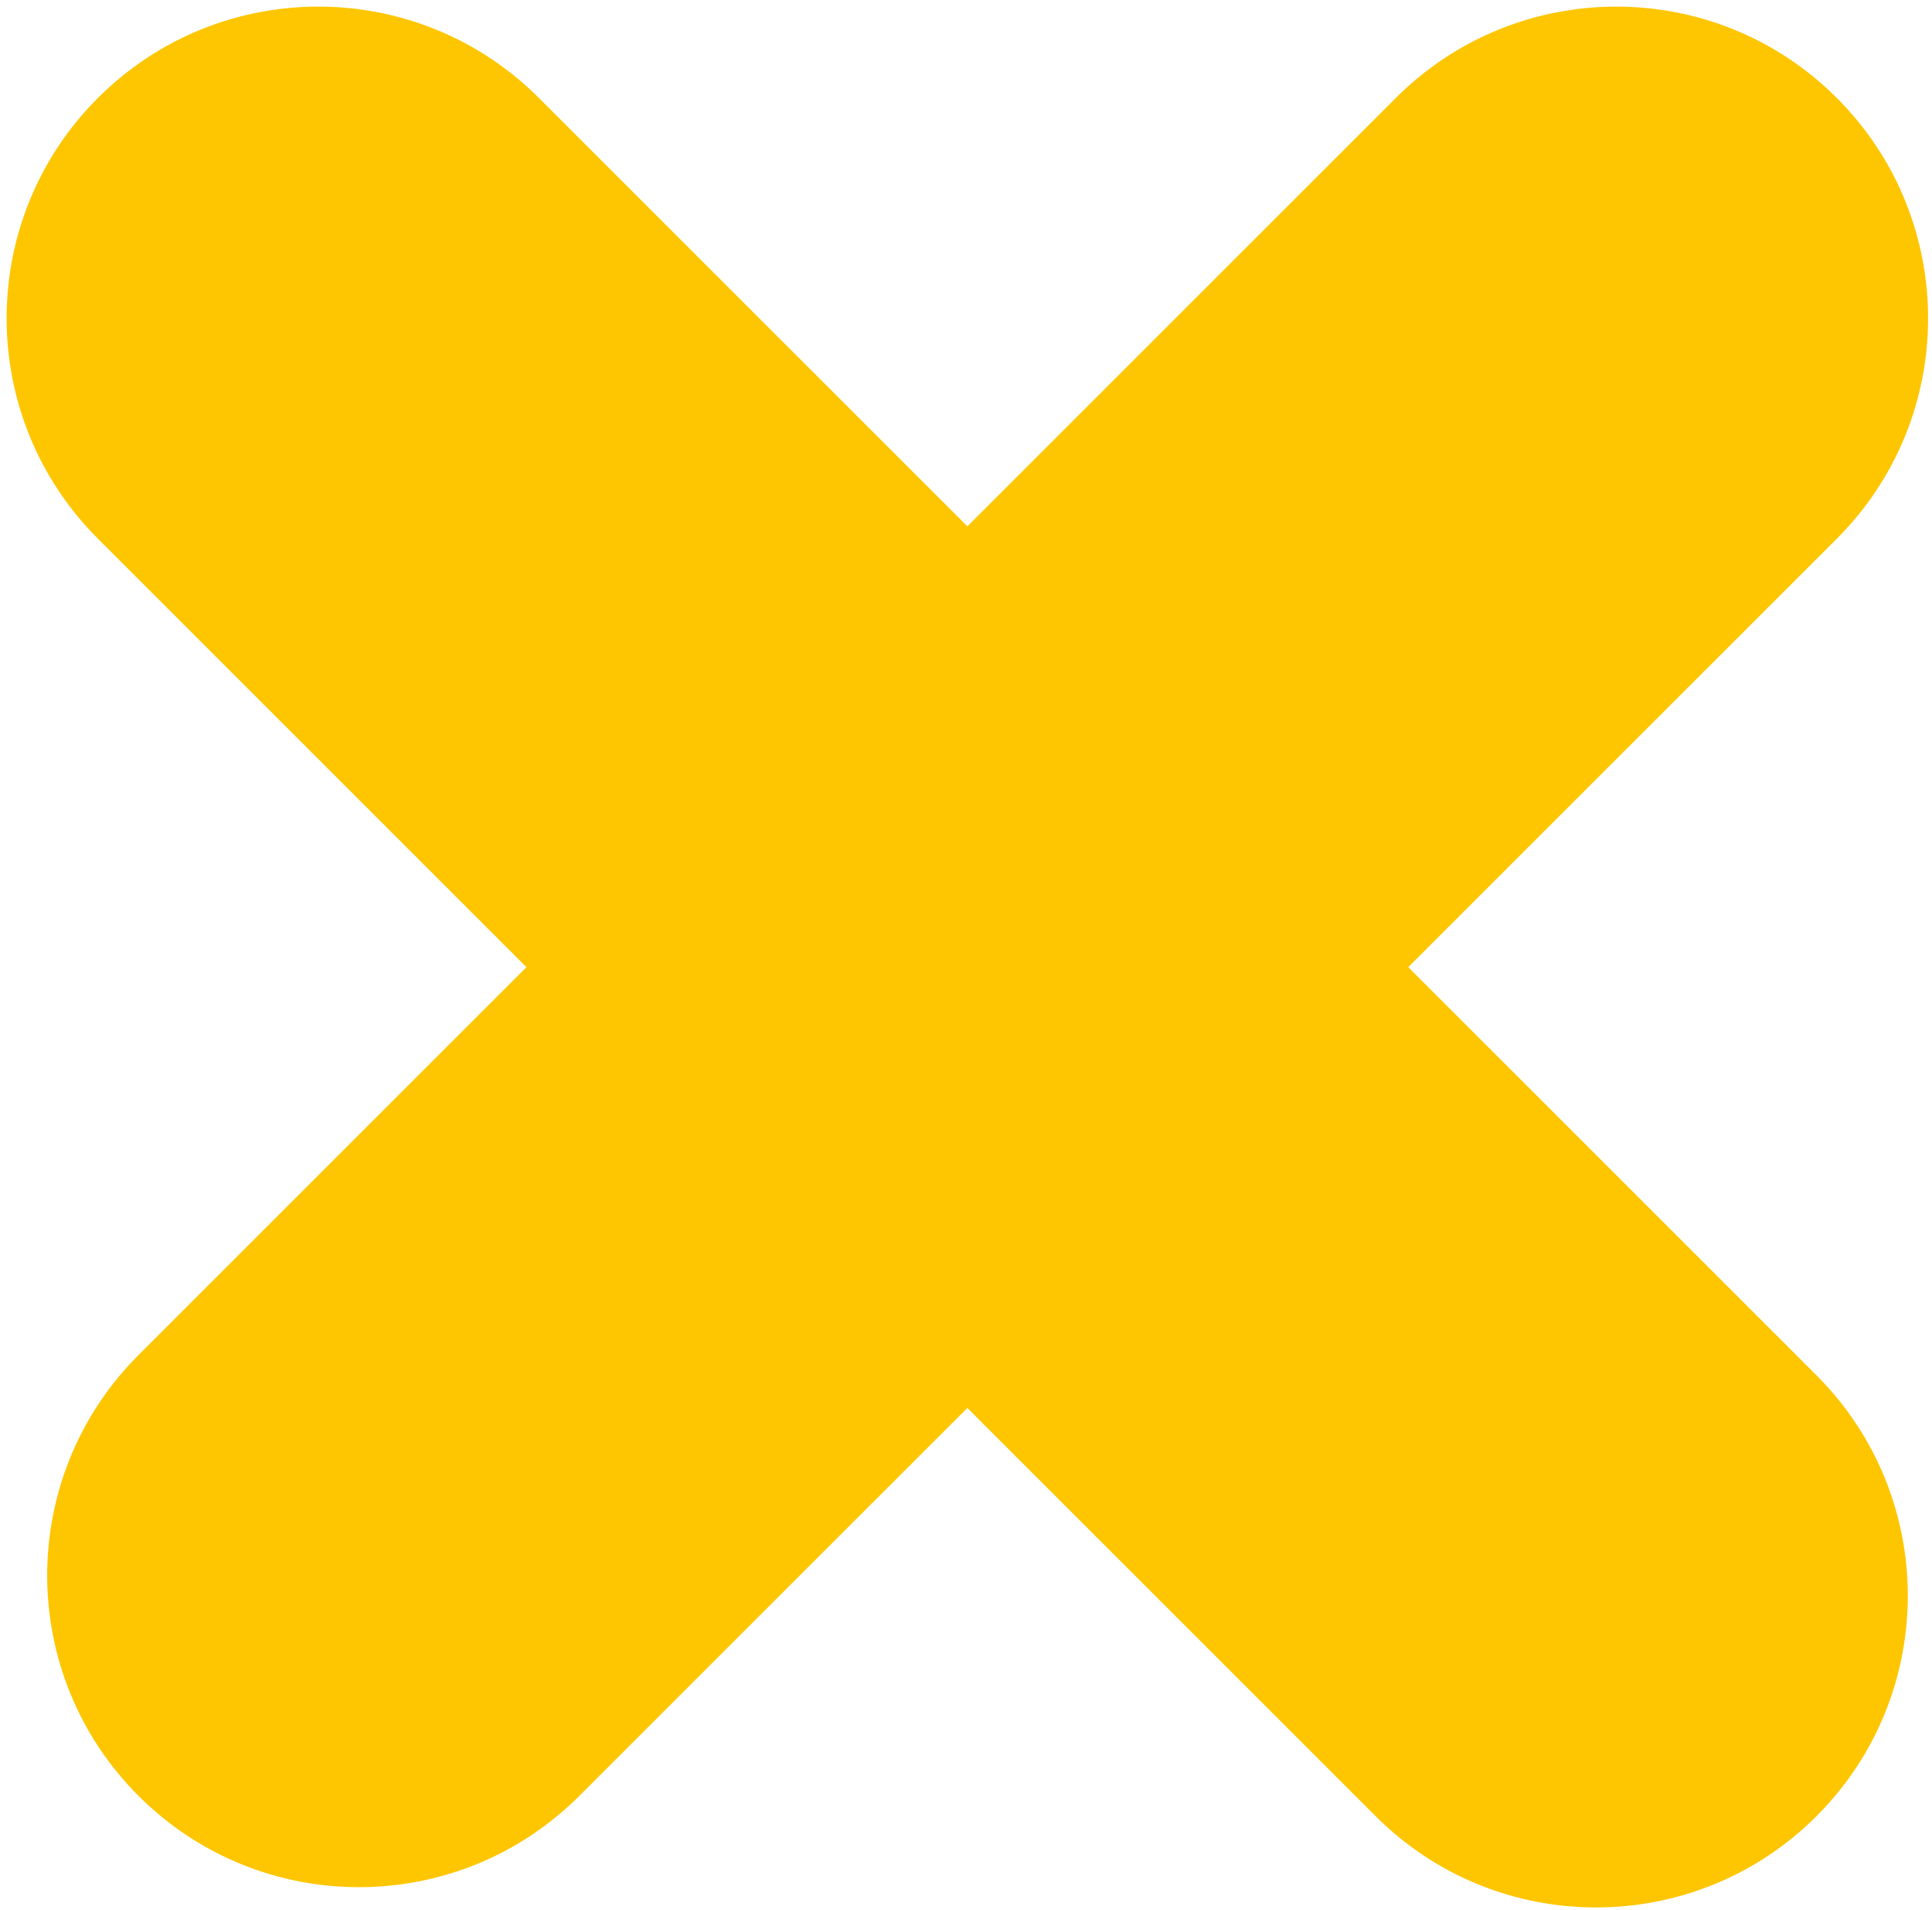 <?xml version="1.0" encoding="UTF-8"?> <svg xmlns="http://www.w3.org/2000/svg" viewBox="0 0 42.00 41.53" data-guides="{&quot;vertical&quot;:[],&quot;horizontal&quot;:[]}"><defs></defs><path fill="#fec600" stroke="none" fill-opacity="1" stroke-width="1" stroke-opacity="1" id="tSvgdc87ed5a76" title="Path 1" d="M2.129 2.129C4.776 -0.518 9.067 -0.518 11.714 2.129C20.972 11.387 30.231 20.646 39.489 29.904C42.136 32.551 42.136 36.842 39.489 39.489C36.843 42.136 32.551 42.136 29.904 39.489C20.646 30.23 11.387 20.972 2.129 11.714C-0.518 9.067 -0.518 4.776 2.129 2.129Z"></path><path fill="#fec600" stroke="none" fill-opacity="1" stroke-width="1" stroke-opacity="1" id="tSvg5164bbd16c" title="Path 2" d="M39.93 2.129C37.283 -0.518 32.992 -0.518 30.345 2.129C21.234 11.24 12.122 20.352 3.011 29.463C0.364 32.11 0.364 36.401 3.011 39.048C5.657 41.695 9.948 41.695 12.595 39.048C21.707 29.937 30.818 20.825 39.93 11.714C42.577 9.067 42.577 4.776 39.93 2.129Z"></path></svg> 